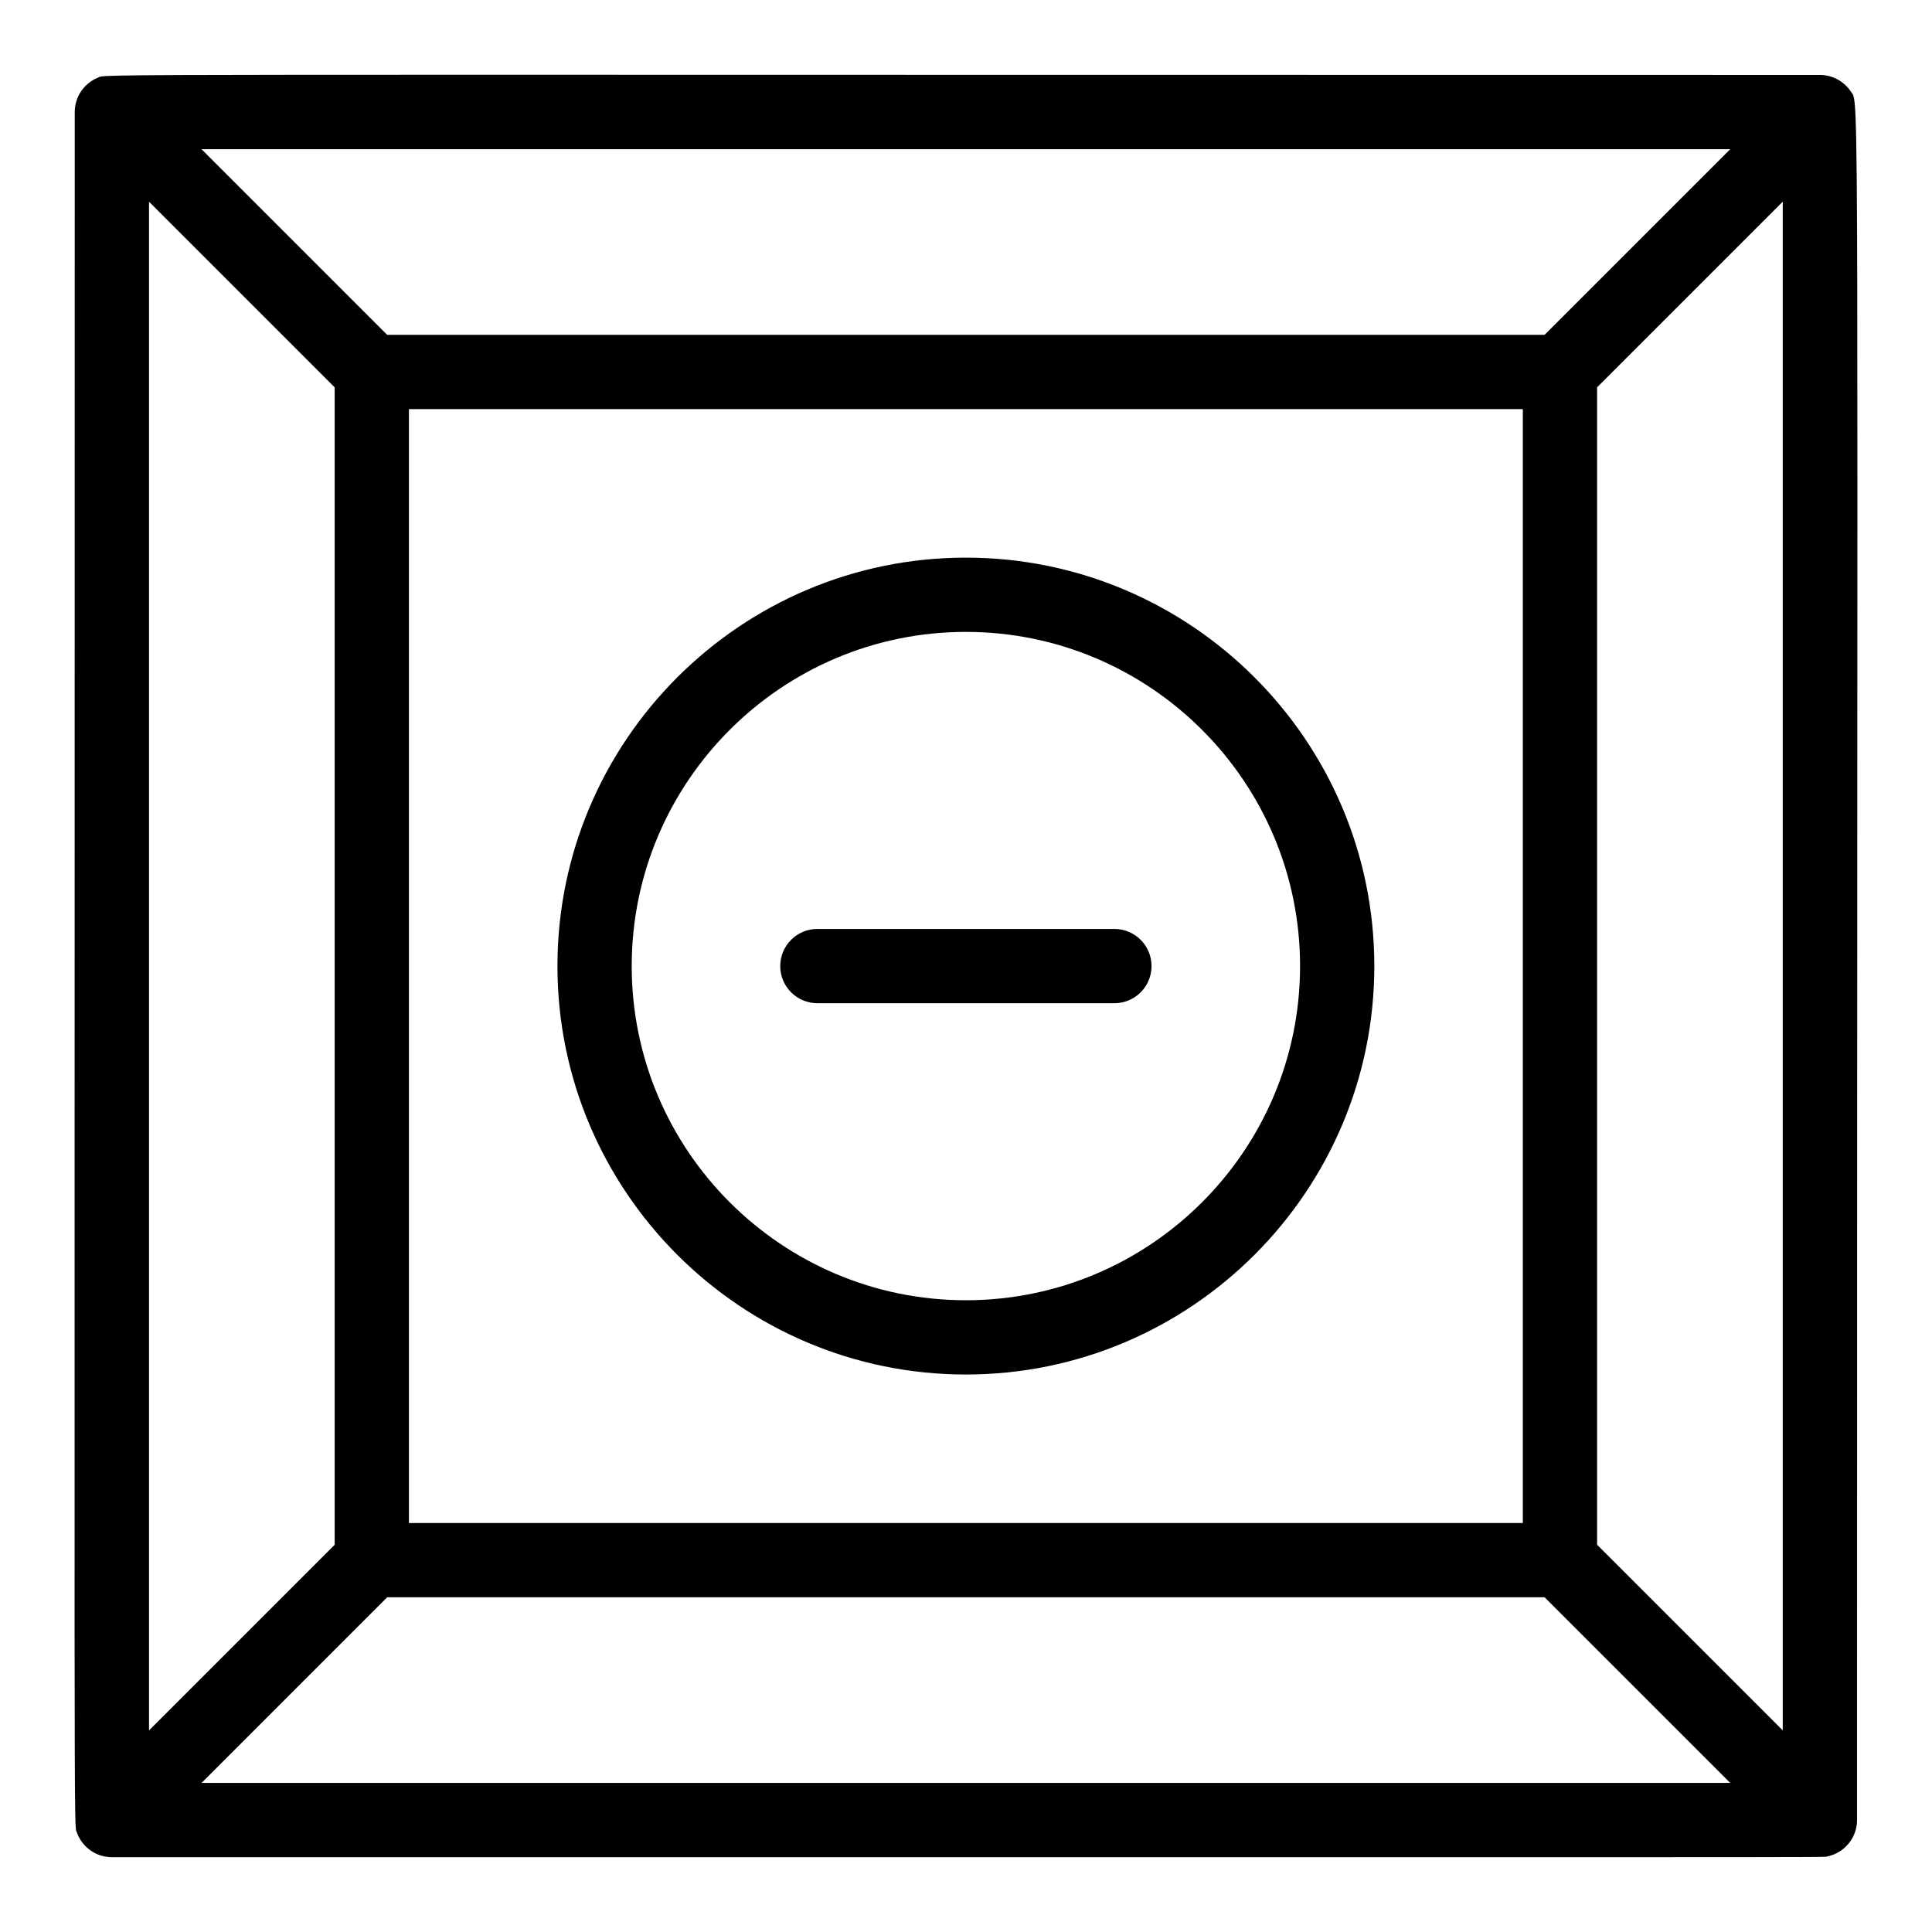 <?xml version="1.0" encoding="UTF-8"?>
<!-- The Best Svg Icon site in the world: iconSvg.co, Visit us! https://iconsvg.co -->
<svg fill="#000000" width="800px" height="800px" version="1.1" viewBox="144 144 512 512" xmlns="http://www.w3.org/2000/svg">
 <g>
  <path d="m634.47 631.81c0.094-0.141 0.453-0.75 0.496-0.824 0.23-0.434 0.535-1.113 0.742-1.785 0.277-0.922 0.426-1.887 0.426-2.871-0.02-471.14 0.738-454.52-1.66-458.1-1.883-2.789-4.949-4.367-8.184-4.367-470.77 0.012-453.73-0.359-456.41 0.746-3.691 1.527-6.074 5.141-6.074 9.09 0.004 472.18-0.301 453.5 0.586 455.96 0.195 0.547 0.141 0.402 0.355 0.863 0.262 0.555 0.184 0.398 0.445 0.836 0.309 0.516 0.246 0.422 0.559 0.836 0.211 0.289 0.309 0.449 0.844 1 0.605 0.621 1.238 1.125 2.019 1.59 0.438 0.262 0.285 0.188 0.836 0.445 0.512 0.242 0.363 0.18 0.863 0.359 0.551 0.199 0.445 0.16 0.914 0.277 0.574 0.145 0.43 0.113 1.008 0.199 0.168 0.023 0.586 0.109 1.406 0.109 472.53-0.02 453.13 0.09 454.56-0.191 0.113-0.023 0.824-0.203 0.934-0.234 0.129-0.039 0.789-0.273 0.91-0.324 0.098-0.039 0.742-0.344 0.875-0.414 0.074-0.039 0.691-0.406 0.828-0.496 0.078-0.051 0.684-0.5 0.777-0.574 0.129-0.105 0.688-0.617 0.715-0.648 0.023-0.023 0.555-0.602 0.645-0.715 0.125-0.141 0.547-0.723 0.578-0.77zm-450.98-434.36 49.199 49.199v306.73l-49.199 49.199zm369.84 35.285h-306.73l-49.199-49.199h405.13zm-5.762 19.68v295.2h-295.2v-295.2zm-300.96 314.88h306.73l49.199 49.199h-405.12zm320.64-13.918v-306.73l49.199-49.199v405.12z"/>
  <path d="m399.97 508.26c59.684 0 108.24-48.555 108.24-108.24 0-59.684-48.555-108.24-108.24-108.24-59.684 0-108.24 48.555-108.24 108.24 0.004 59.688 48.559 108.24 108.24 108.24zm0-196.8c48.832 0 88.559 39.727 88.559 88.559s-39.727 88.559-88.559 88.559c-48.832 0-88.559-39.727-88.559-88.559 0-48.828 39.727-88.559 88.559-88.559z"/>
  <path d="m360.61 409.86h78.719c5.434 0 9.84-4.406 9.84-9.84 0-5.434-4.406-9.84-9.84-9.84h-78.719c-5.434 0-9.84 4.406-9.84 9.84 0 5.434 4.406 9.84 9.84 9.84z"/>
 </g>
</svg>